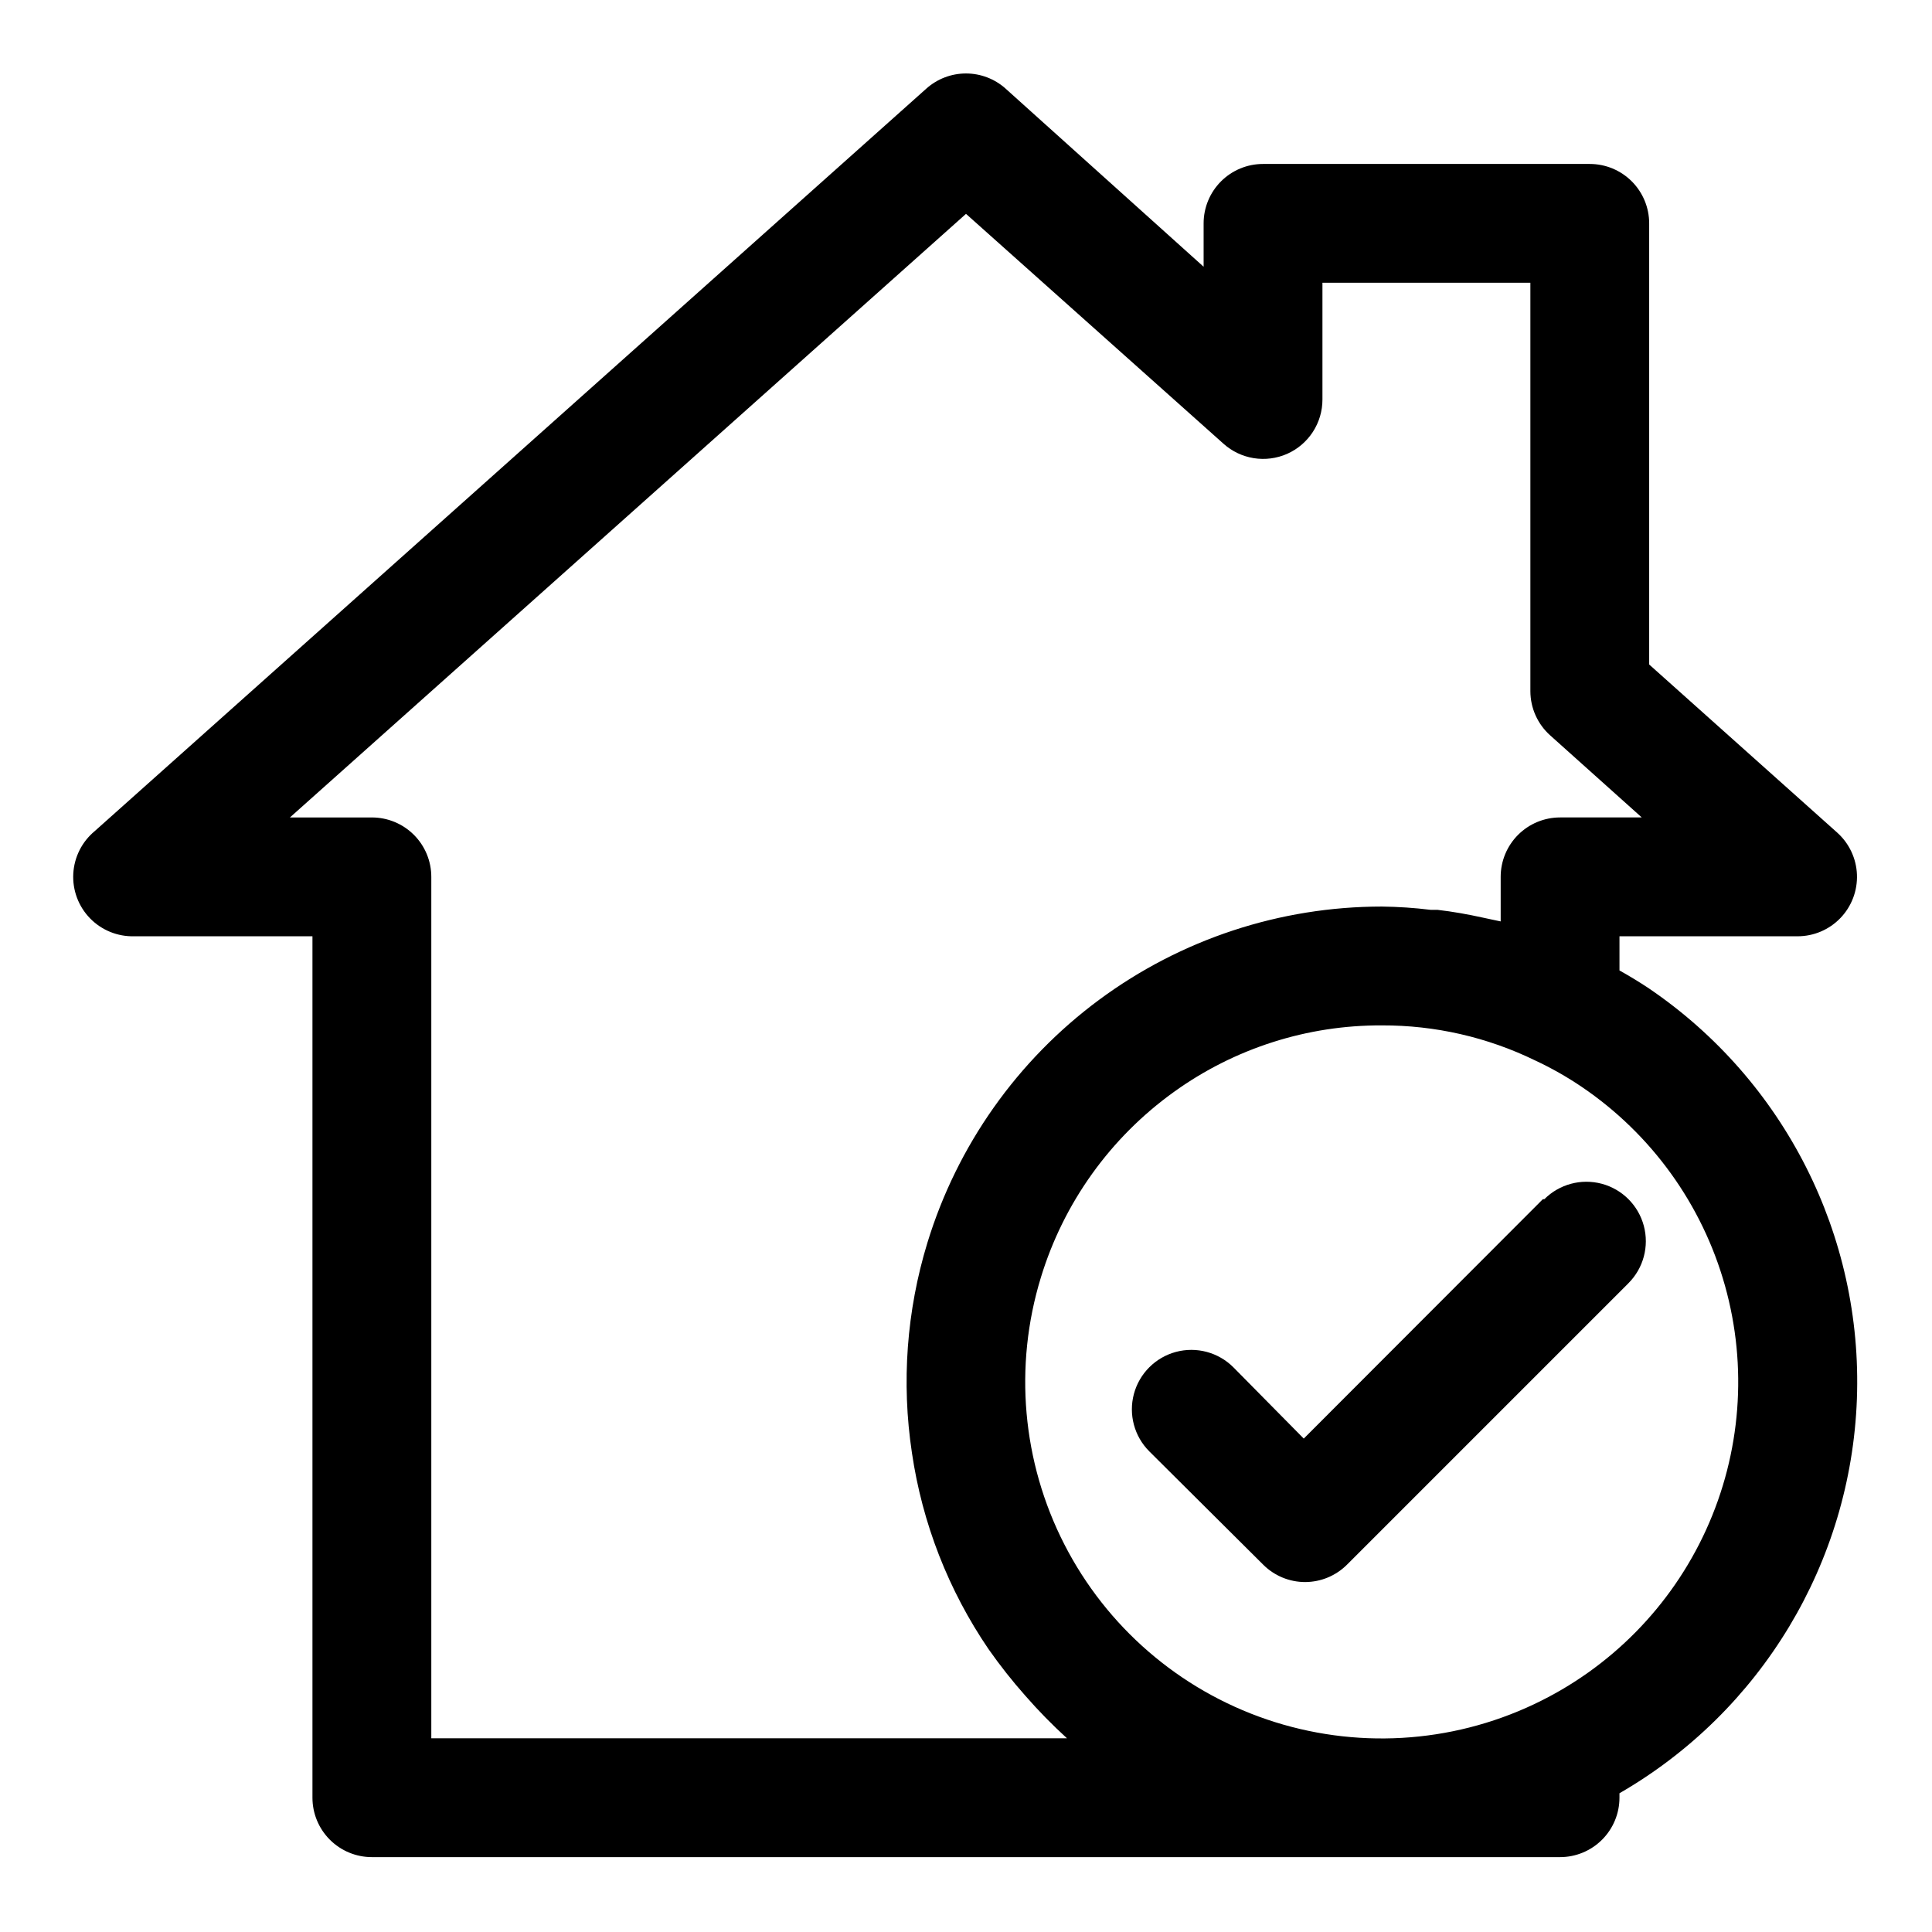 <?xml version="1.0" encoding="UTF-8"?>
<!-- Uploaded to: SVG Repo, www.svgrepo.com, Generator: SVG Repo Mixer Tools -->
<svg fill="#000000" width="800px" height="800px" version="1.1" viewBox="144 144 512 512" xmlns="http://www.w3.org/2000/svg">
 <g>
  <path d="m552.88 461.79-63.371 63.449-18.656-18.895c-3.981-3.977-9.781-5.531-15.219-4.074-5.434 1.457-9.68 5.703-11.137 11.137-1.457 5.438 0.098 11.238 4.078 15.219l30.148 29.992c2.957 2.977 6.981 4.648 11.18 4.644 4.168-0.02 8.16-1.688 11.098-4.644l74.547-74.547v-0.004c3.981-3.977 5.535-9.777 4.078-15.215-1.457-5.438-5.703-9.684-11.137-11.141-5.438-1.453-11.238 0.098-15.219 4.078z"/>
  <path d="m581.05 405.98c-2.598-1.73-5.195-3.305-7.871-4.801v-9.055h47.23c4.273-0.008 8.359-1.75 11.32-4.832 2.961-3.078 4.543-7.231 4.383-11.5-0.16-4.269-2.051-8.289-5.231-11.141l-49.832-44.555v-116.9c0-4.176-1.66-8.18-4.609-11.133-2.953-2.953-6.957-4.613-11.133-4.613h-86.594c-4.176 0-8.18 1.66-11.133 4.613-2.953 2.953-4.609 6.957-4.609 11.133v11.492l-52.508-47.23v-0.004c-2.883-2.566-6.609-3.984-10.469-3.984-3.863 0-7.59 1.418-10.473 3.984l-220.42 196.8h0.004c-3.387 2.805-5.449 6.898-5.684 11.289-0.234 4.391 1.375 8.68 4.445 11.828 3.066 3.148 7.312 4.871 11.707 4.75h47.23v228.29c0 4.176 1.66 8.18 4.613 11.133s6.957 4.613 11.133 4.613h314.88c4.176 0 8.18-1.66 11.133-4.613 2.953-2.953 4.613-6.957 4.613-11.133v-1.18c37.551-21.668 61.32-61.125 62.922-104.45 1.598-43.324-19.199-84.426-55.051-108.8zm-154.13 198.69h-168.62v-228.29c0-4.176-1.656-8.18-4.609-11.133s-6.957-4.613-11.133-4.613h-21.727l179.17-159.96 68.25 60.93c2.254 2.016 5.039 3.34 8.027 3.816 2.988 0.473 6.051 0.078 8.816-1.141 2.789-1.234 5.16-3.254 6.824-5.812 1.664-2.559 2.547-5.543 2.543-8.594v-30.938h55.105v108.24c0.008 4.481 1.926 8.746 5.273 11.727l24.246 21.727h-21.648c-4.176 0-8.18 1.66-11.133 4.613-2.949 2.953-4.609 6.957-4.609 11.133v11.809l-2.598-0.551-2.203-0.473c-3.938-0.867-7.871-1.574-11.965-2.047h-1.812c-4.285-0.527-8.594-0.816-12.91-0.867-26.973 0-53.23 8.66-74.91 24.699-21.684 16.043-37.645 38.621-45.531 64.414-5.508 18.012-6.91 37.031-4.094 55.652 2.738 18.66 9.684 36.453 20.309 52.035 3.016 4.305 6.273 8.43 9.762 12.359 3.457 3.961 7.137 7.719 11.02 11.258zm123.67-9.055c-22.191 10.512-47.602 11.969-70.848 4.062-23.246-7.906-42.5-24.555-53.684-46.414s-13.414-47.211-6.223-70.691c6.039-19.824 18.434-37.109 35.266-49.199 16.047-11.551 35.336-17.723 55.105-17.633 14.07-0.051 27.969 3.125 40.621 9.289 4.297 2.004 8.43 4.348 12.359 7.008 18.469 12.516 31.91 31.168 37.941 52.648 6.035 21.48 4.269 44.406-4.981 64.707-9.25 20.305-25.391 36.68-45.559 46.223z"/>
 </g>
</svg>